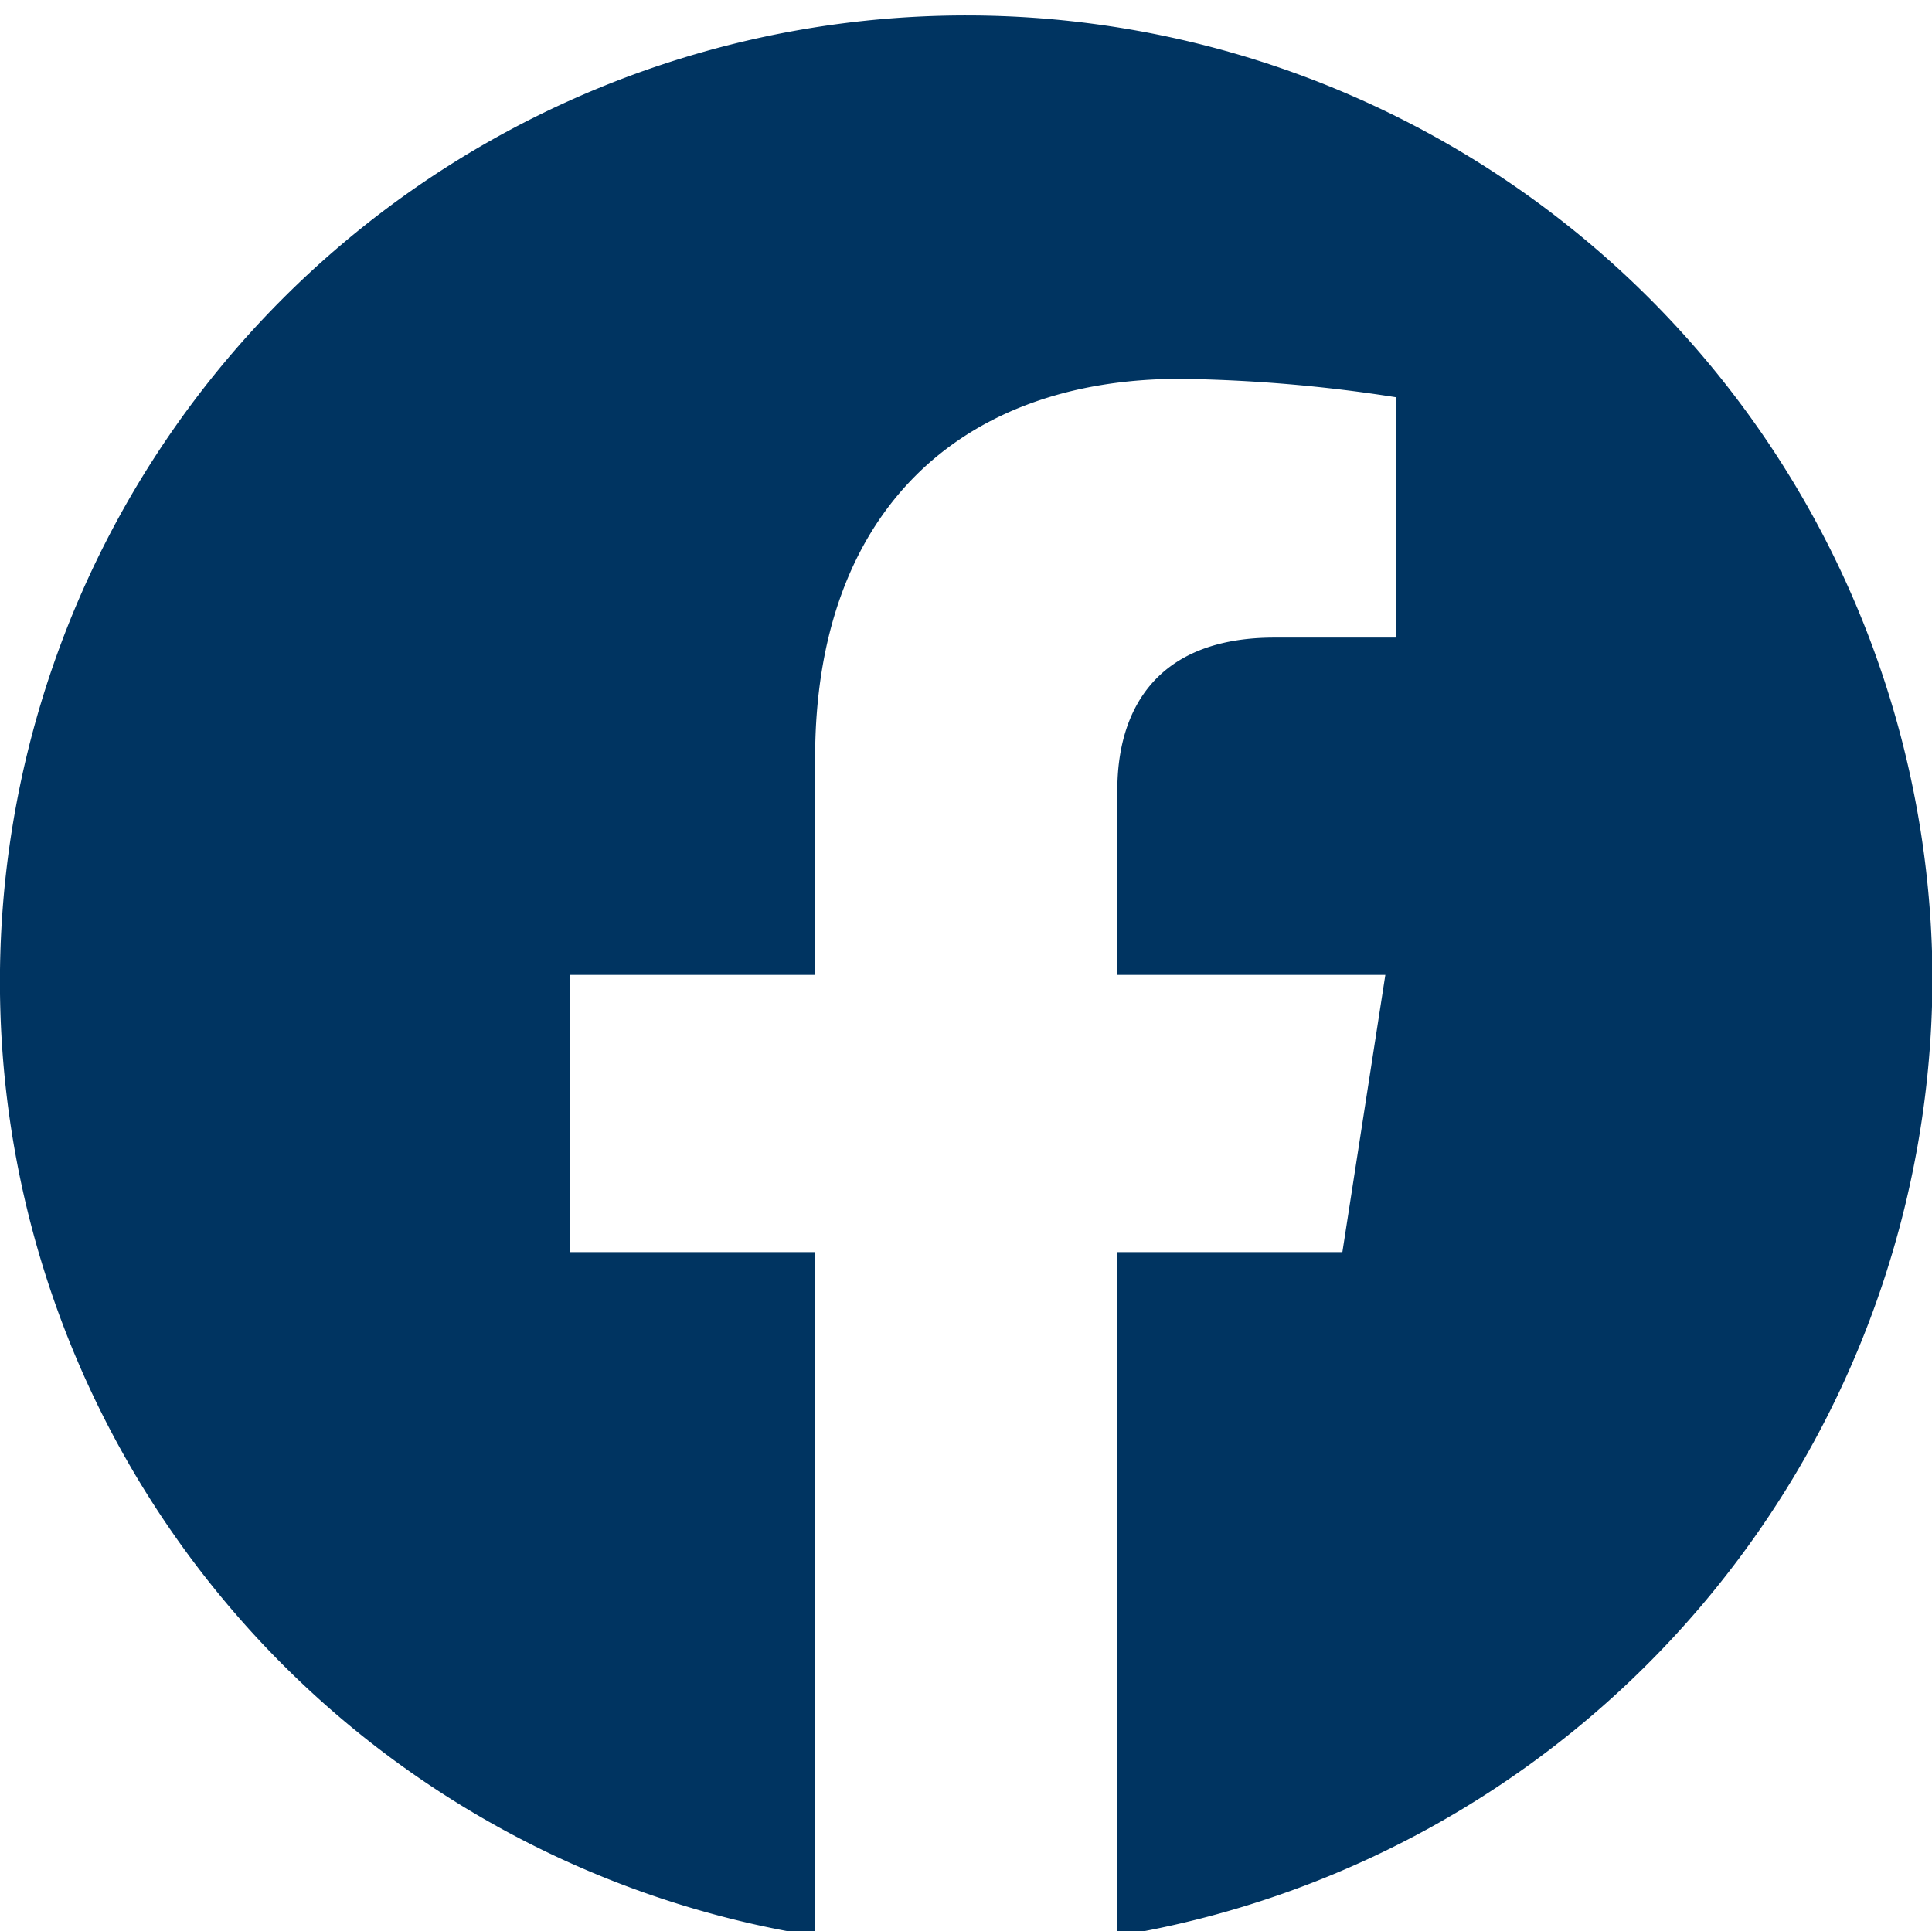 <svg xmlns="http://www.w3.org/2000/svg" width="41.81" height="41.8" viewBox="0 0 41.81 41.8"><path id="facebook.svg" d="M1354.2 10172.1a20.911 20.911 0 1 0-24.18 20.8v-14.8h-5.31v-6h5.31v-4.7c0-5.3 3.12-8.2 7.9-8.2a32.753 32.753 0 0 1 4.68.4v5.2h-2.64c-2.59 0-3.4 1.6-3.4 3.3v4h5.8l-.93 6h-4.87v14.8a21.043 21.043 0 0 0 17.64-20.8z" transform="translate(-1312.38 -10151)" fill="#003461" fill-rule="evenodd"/></svg>